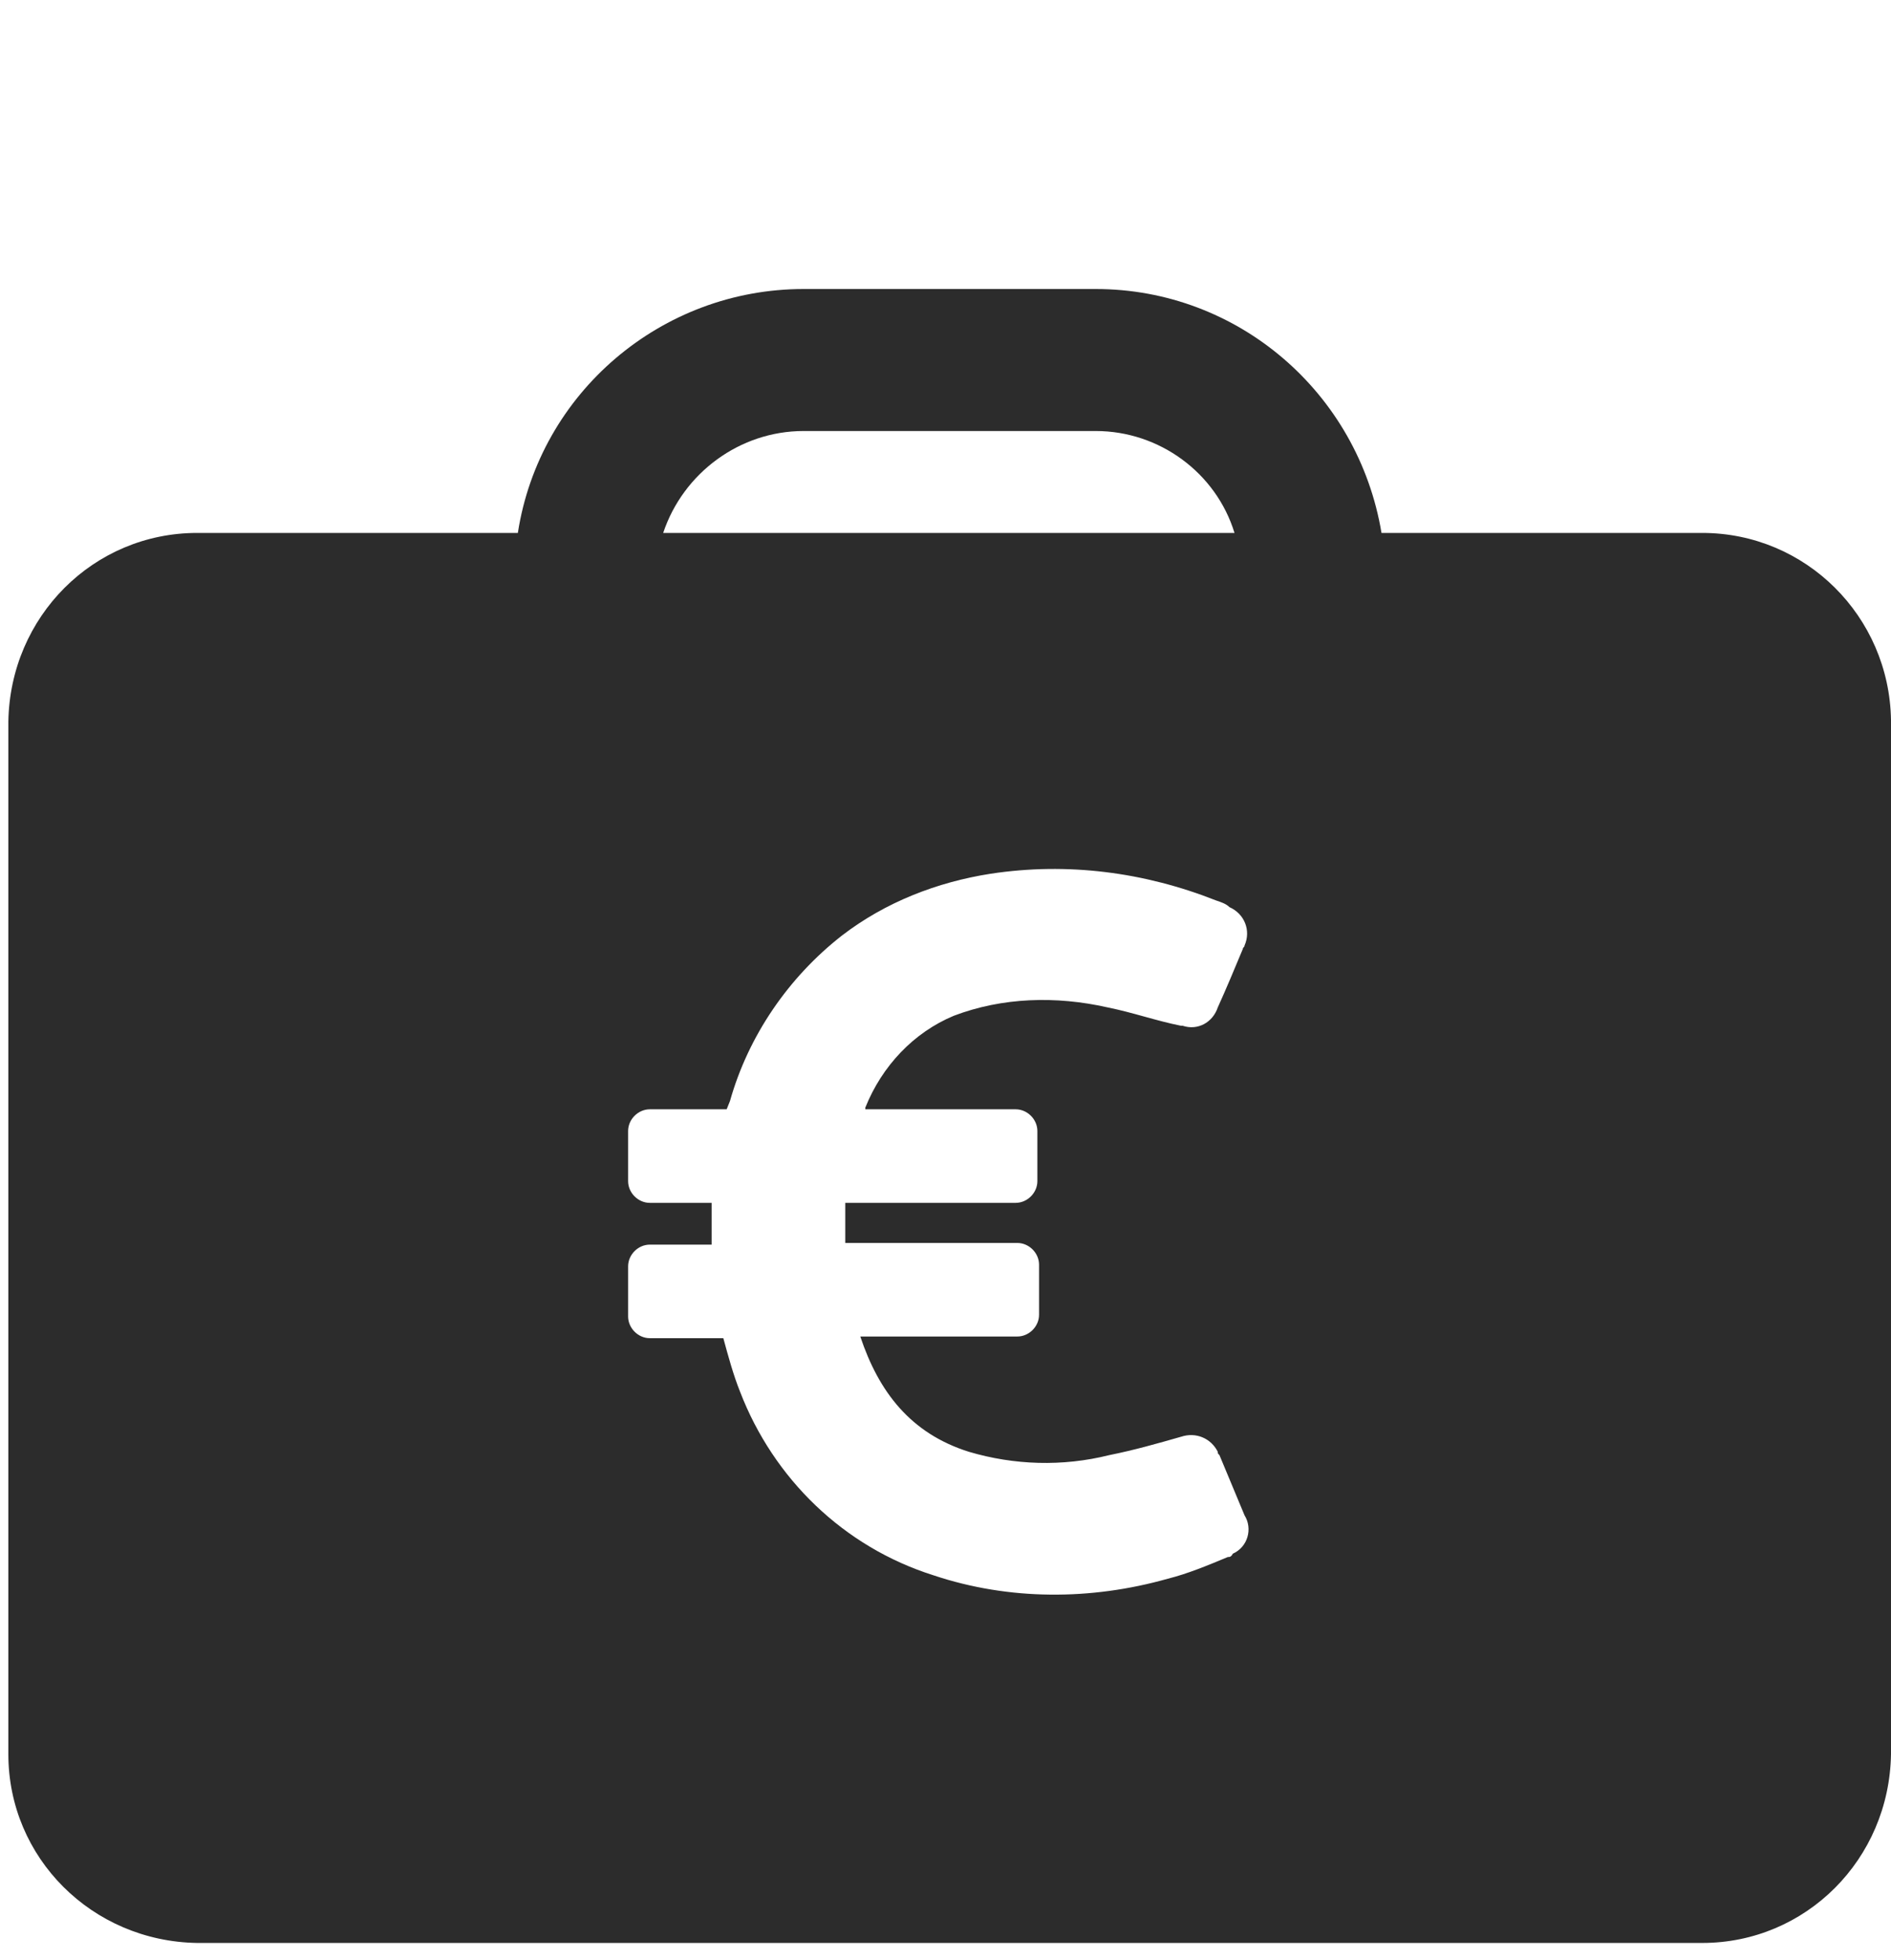 <?xml version="1.0" encoding="utf-8"?>
<!-- Generator: Adobe Illustrator 22.0.0, SVG Export Plug-In . SVG Version: 6.00 Build 0)  -->
<svg version="1.1" id="email" xmlns="http://www.w3.org/2000/svg" xmlns:xlink="http://www.w3.org/1999/xlink" x="0px" y="0px"
	 viewBox="0 0 113.2 117.3" style="enable-background:new 0 0 113.2 117.3;" xml:space="preserve">
<style type="text/css">
	.st0{fill:#2C2C2C;}
</style>
<path id="Tracé_289" class="st0" d="M101.9,31.9H82.7c-1.4-8.4-8.6-14.6-17.1-14.6H48.1c-8.5,0-15.8,6.2-17.1,14.6H11.8
	c-6.2,0-11.2,5-11.3,11.3V105c0,6.2,5,11.2,11.3,11.3h90.1c6.2,0,11.2-5,11.3-11.3V43.1C113.1,36.9,108.1,31.9,101.9,31.9z
	 M48.1,25.8h17.5c3.8,0,7.2,2.5,8.3,6.1H39.7C40.9,28.3,44.3,25.8,48.1,25.8z M73.5,93.2c-1.2,0.5-2.4,1-3.6,1.3
	c-4.6,1.3-9.5,1.3-14-0.2c-5.4-1.7-9.6-5.8-11.6-11c-0.4-1-0.7-2.1-1-3.2h-4.4c-0.7,0-1.3-0.6-1.3-1.3l0,0v-3c0-0.7,0.6-1.3,1.3-1.3
	l0,0h3.7V72h-3.7c-0.7,0-1.3-0.6-1.3-1.3l0,0v-3c0-0.7,0.6-1.3,1.3-1.3l0,0h4.6l0.2-0.5c1.1-3.9,3.5-7.4,6.7-9.9
	c2.6-2,5.7-3.2,8.9-3.7c4.6-0.7,9.2-0.1,13.5,1.6c0.3,0.1,0.6,0.2,0.8,0.4c0.9,0.4,1.3,1.4,0.9,2.3c0,0.1-0.1,0.1-0.1,0.2
	c-0.5,1.2-1,2.4-1.5,3.5c-0.3,0.9-1.2,1.4-2.1,1.1h-0.1c-1.5-0.3-2.9-0.8-4.4-1.1c-3.1-0.7-6.3-0.6-9.2,0.5c-2.4,1-4.3,3-5.3,5.5
	v0.1h9c0.7,0,1.3,0.6,1.3,1.3l0,0v3c0,0.7-0.6,1.3-1.3,1.3l0,0H50.6c0,0.8,0,1.6,0,2.4h10.3c0.7,0,1.3,0.6,1.3,1.3l0,0v3
	c0,0.7-0.6,1.3-1.3,1.3l0,0h-9.4c1.1,3.3,3,5.8,6.5,6.9c2.7,0.8,5.6,0.9,8.4,0.2c1.5-0.3,2.9-0.7,4.3-1.1c0.9-0.3,1.8,0.1,2.2,0.9
	c0,0.1,0,0.1,0.1,0.2c0.5,1.2,1,2.4,1.5,3.6c0.5,0.8,0.2,1.9-0.7,2.3C73.7,93.2,73.6,93.2,73.5,93.2z"/>
</svg>
